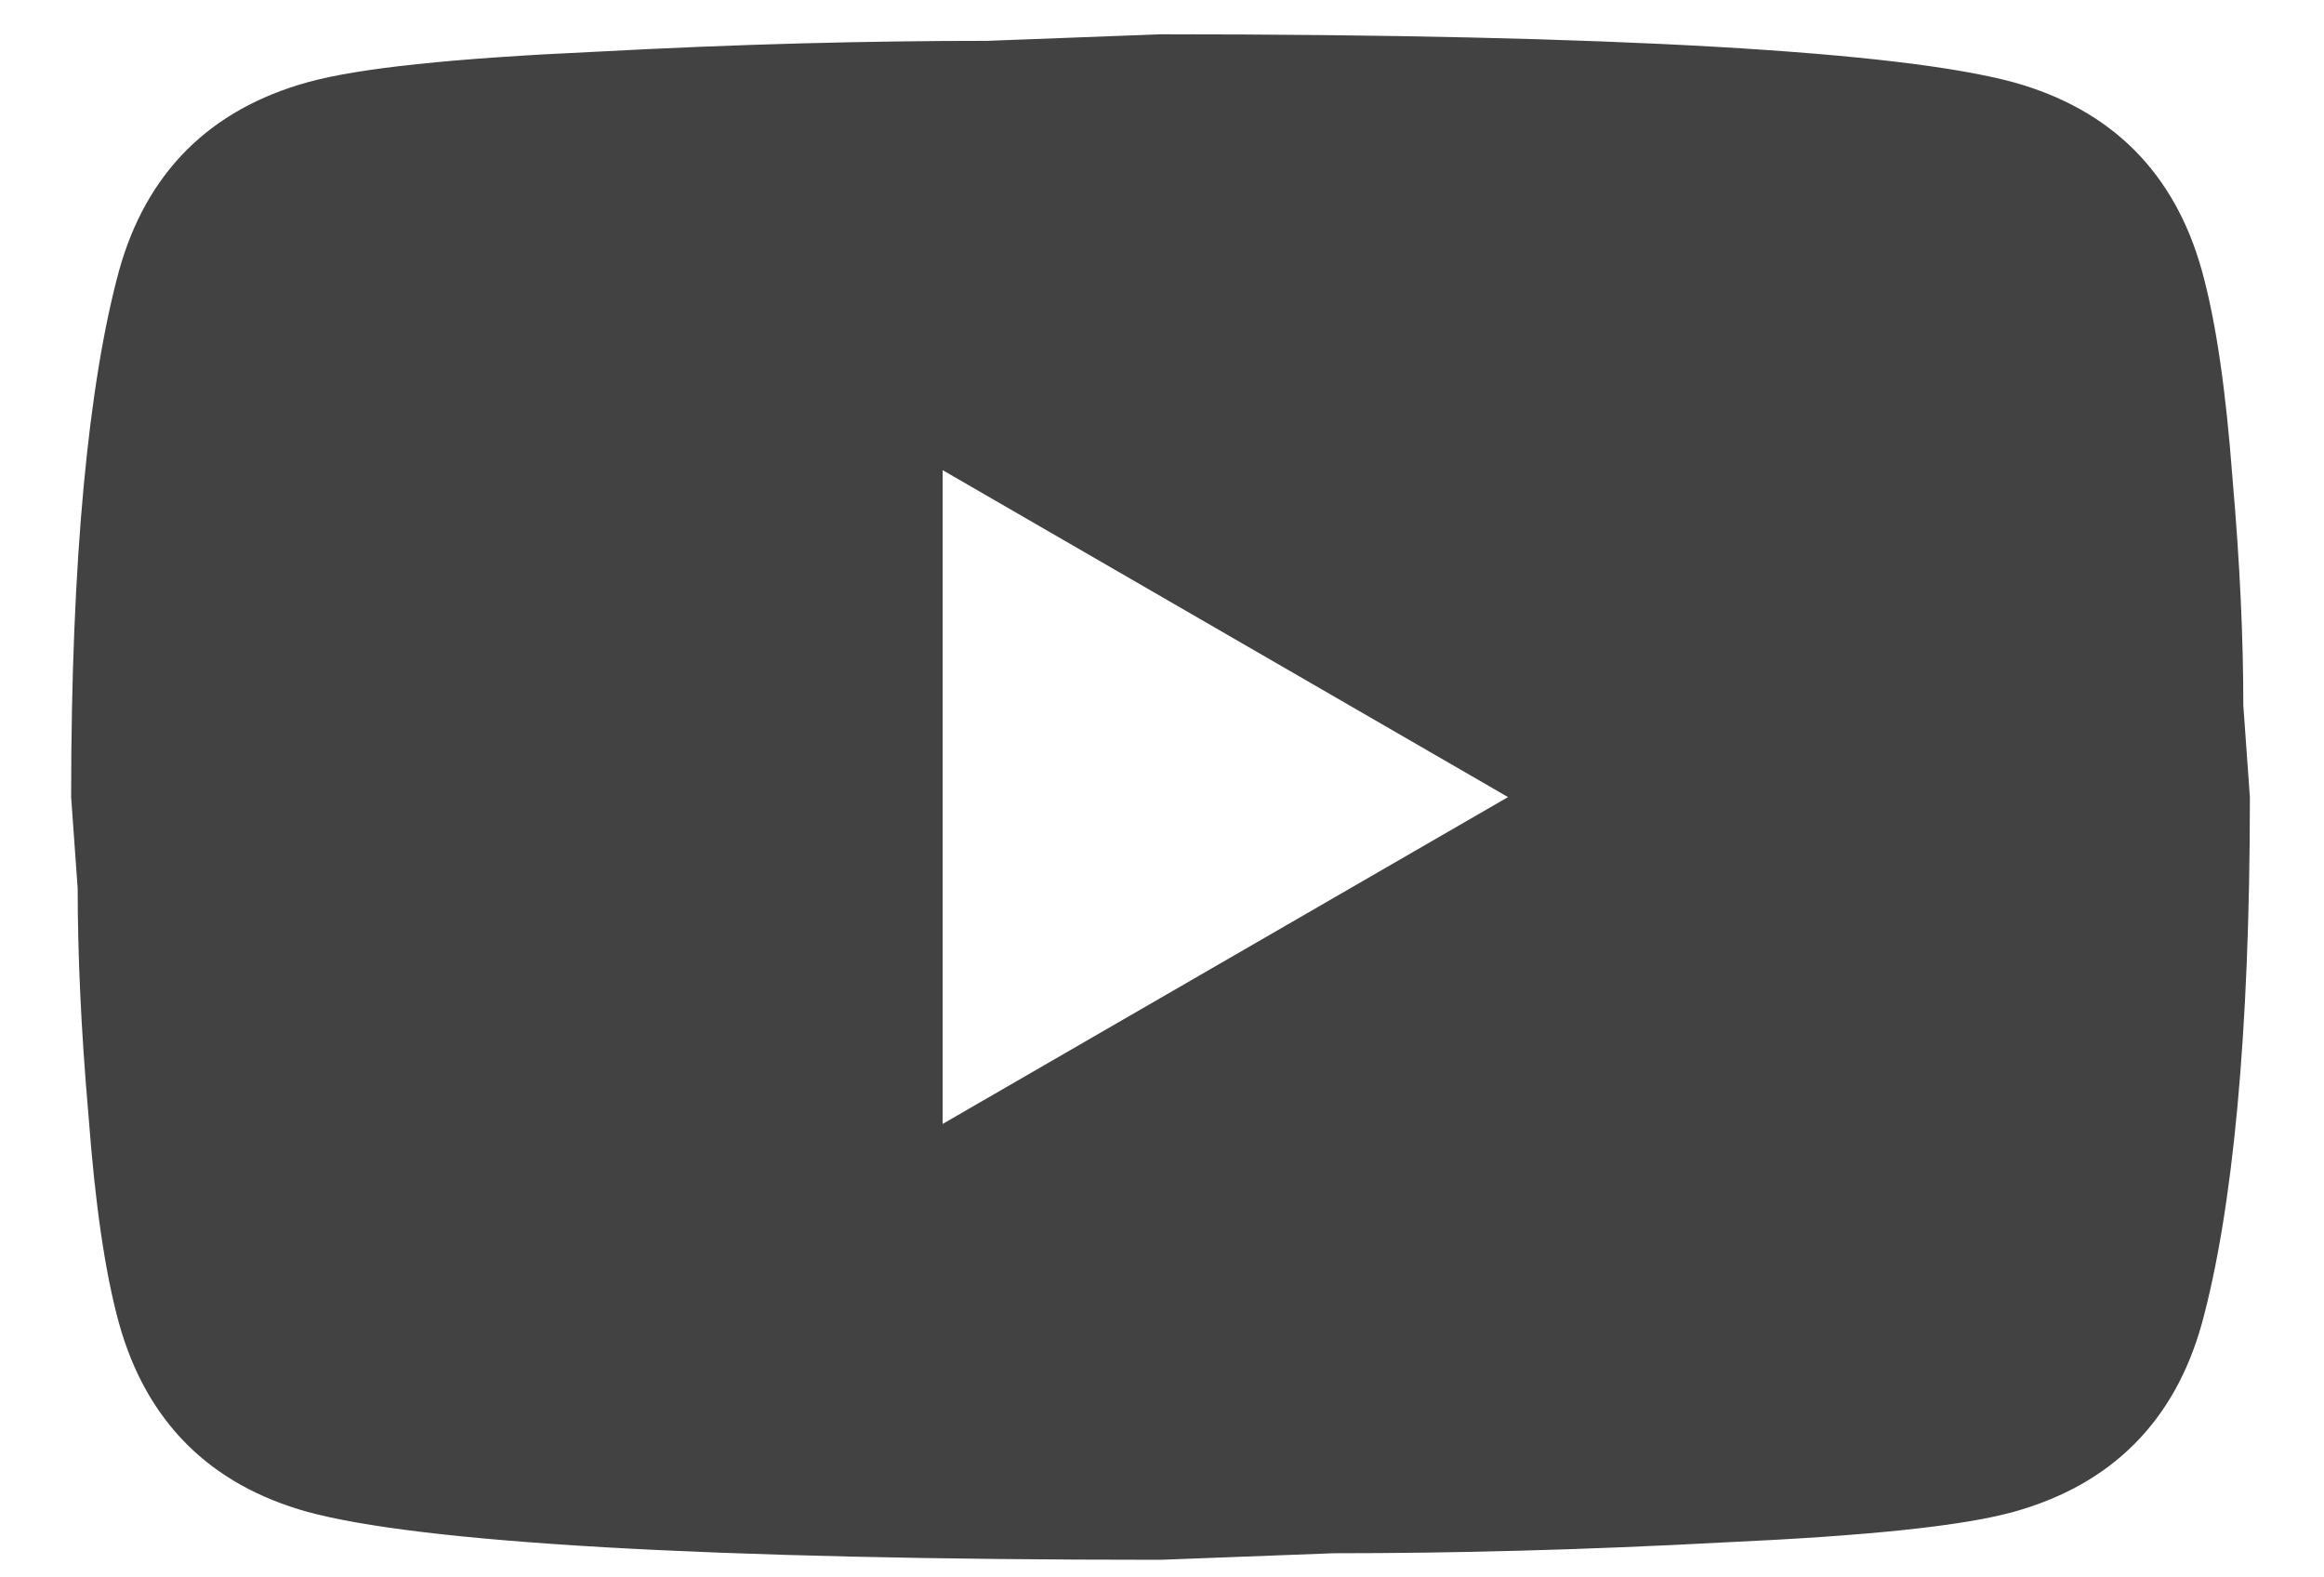 <svg xmlns="http://www.w3.org/2000/svg" width="28" height="19" viewBox="0 0 28 19" fill="none">
  <path d="M11.357 13.538L18.169 9.601L11.357 5.663V13.538ZM26.529 3.261C26.7 3.878 26.818 4.705 26.897 5.755C26.989 6.805 27.028 7.711 27.028 8.498L27.107 9.601C27.107 12.475 26.897 14.588 26.529 15.94C26.201 17.121 25.44 17.883 24.259 18.211C23.642 18.381 22.513 18.499 20.781 18.578C19.074 18.67 17.513 18.709 16.069 18.709L13.982 18.788C8.483 18.788 5.057 18.578 3.705 18.211C2.524 17.883 1.763 17.121 1.434 15.94C1.264 15.323 1.146 14.496 1.067 13.446C0.975 12.396 0.936 11.491 0.936 10.703L0.857 9.601C0.857 6.726 1.067 4.613 1.434 3.261C1.763 2.08 2.524 1.319 3.705 0.991C4.322 0.82 5.451 0.702 7.183 0.623C8.889 0.531 10.451 0.492 11.895 0.492L13.982 0.413C19.481 0.413 22.907 0.623 24.259 0.991C25.44 1.319 26.201 2.08 26.529 3.261Z" fill="#424242"/>
</svg>